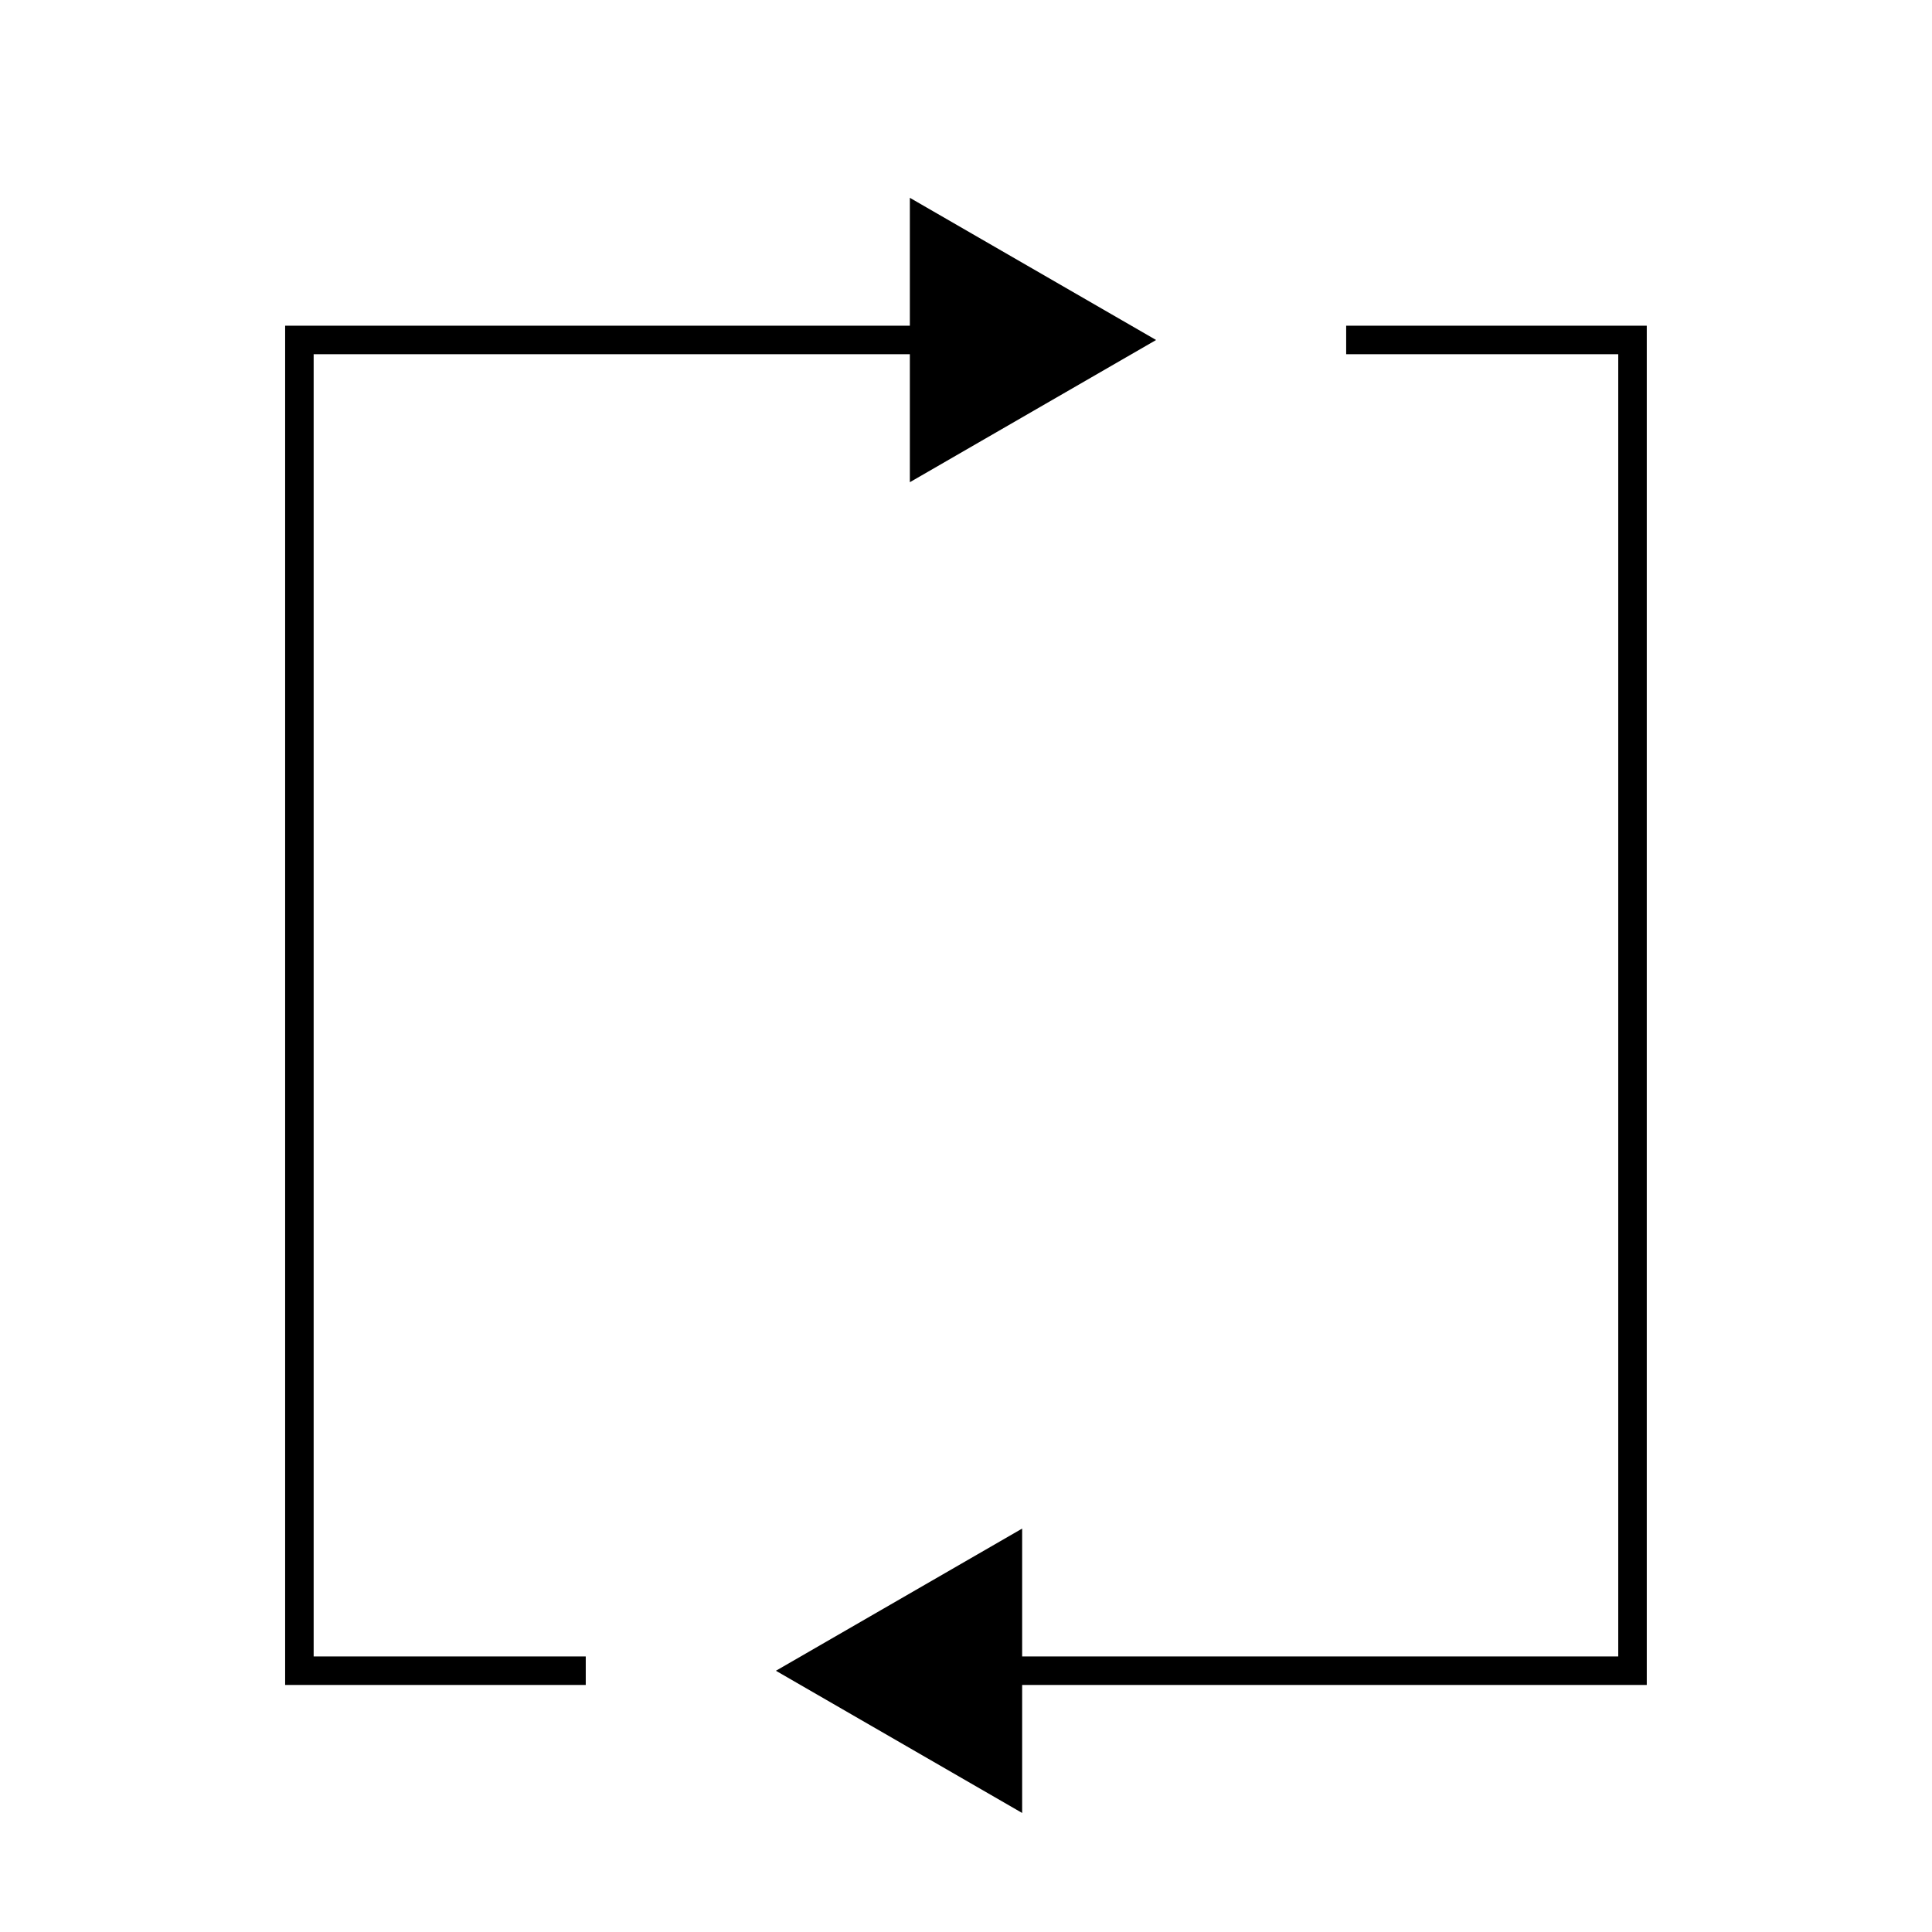<?xml version="1.0" encoding="UTF-8"?>
<!-- Uploaded to: ICON Repo, www.svgrepo.com, Generator: ICON Repo Mixer Tools -->
<svg width="800px" height="800px" version="1.1" viewBox="144 144 512 512" xmlns="http://www.w3.org/2000/svg">
 <path transform="matrix(5.038 0 0 5.038 148.09 148.09)" d="m30 87.071h-15.063v-70h34.297" fill="none" stroke="#000000" stroke-miterlimit="10" stroke-width="1.5"/>
 <path d="m385.12 271.79 65.258-37.688-65.258-37.68z"/>
 <path transform="matrix(5.038 0 0 5.038 148.09 148.09)" d="m70 17.071h15.062v70h-34.297" fill="none" stroke="#000000" stroke-miterlimit="10" stroke-width="1.5"/>
 <path d="m414.88 549.09-65.258 37.68 65.258 37.684z"/>
</svg>